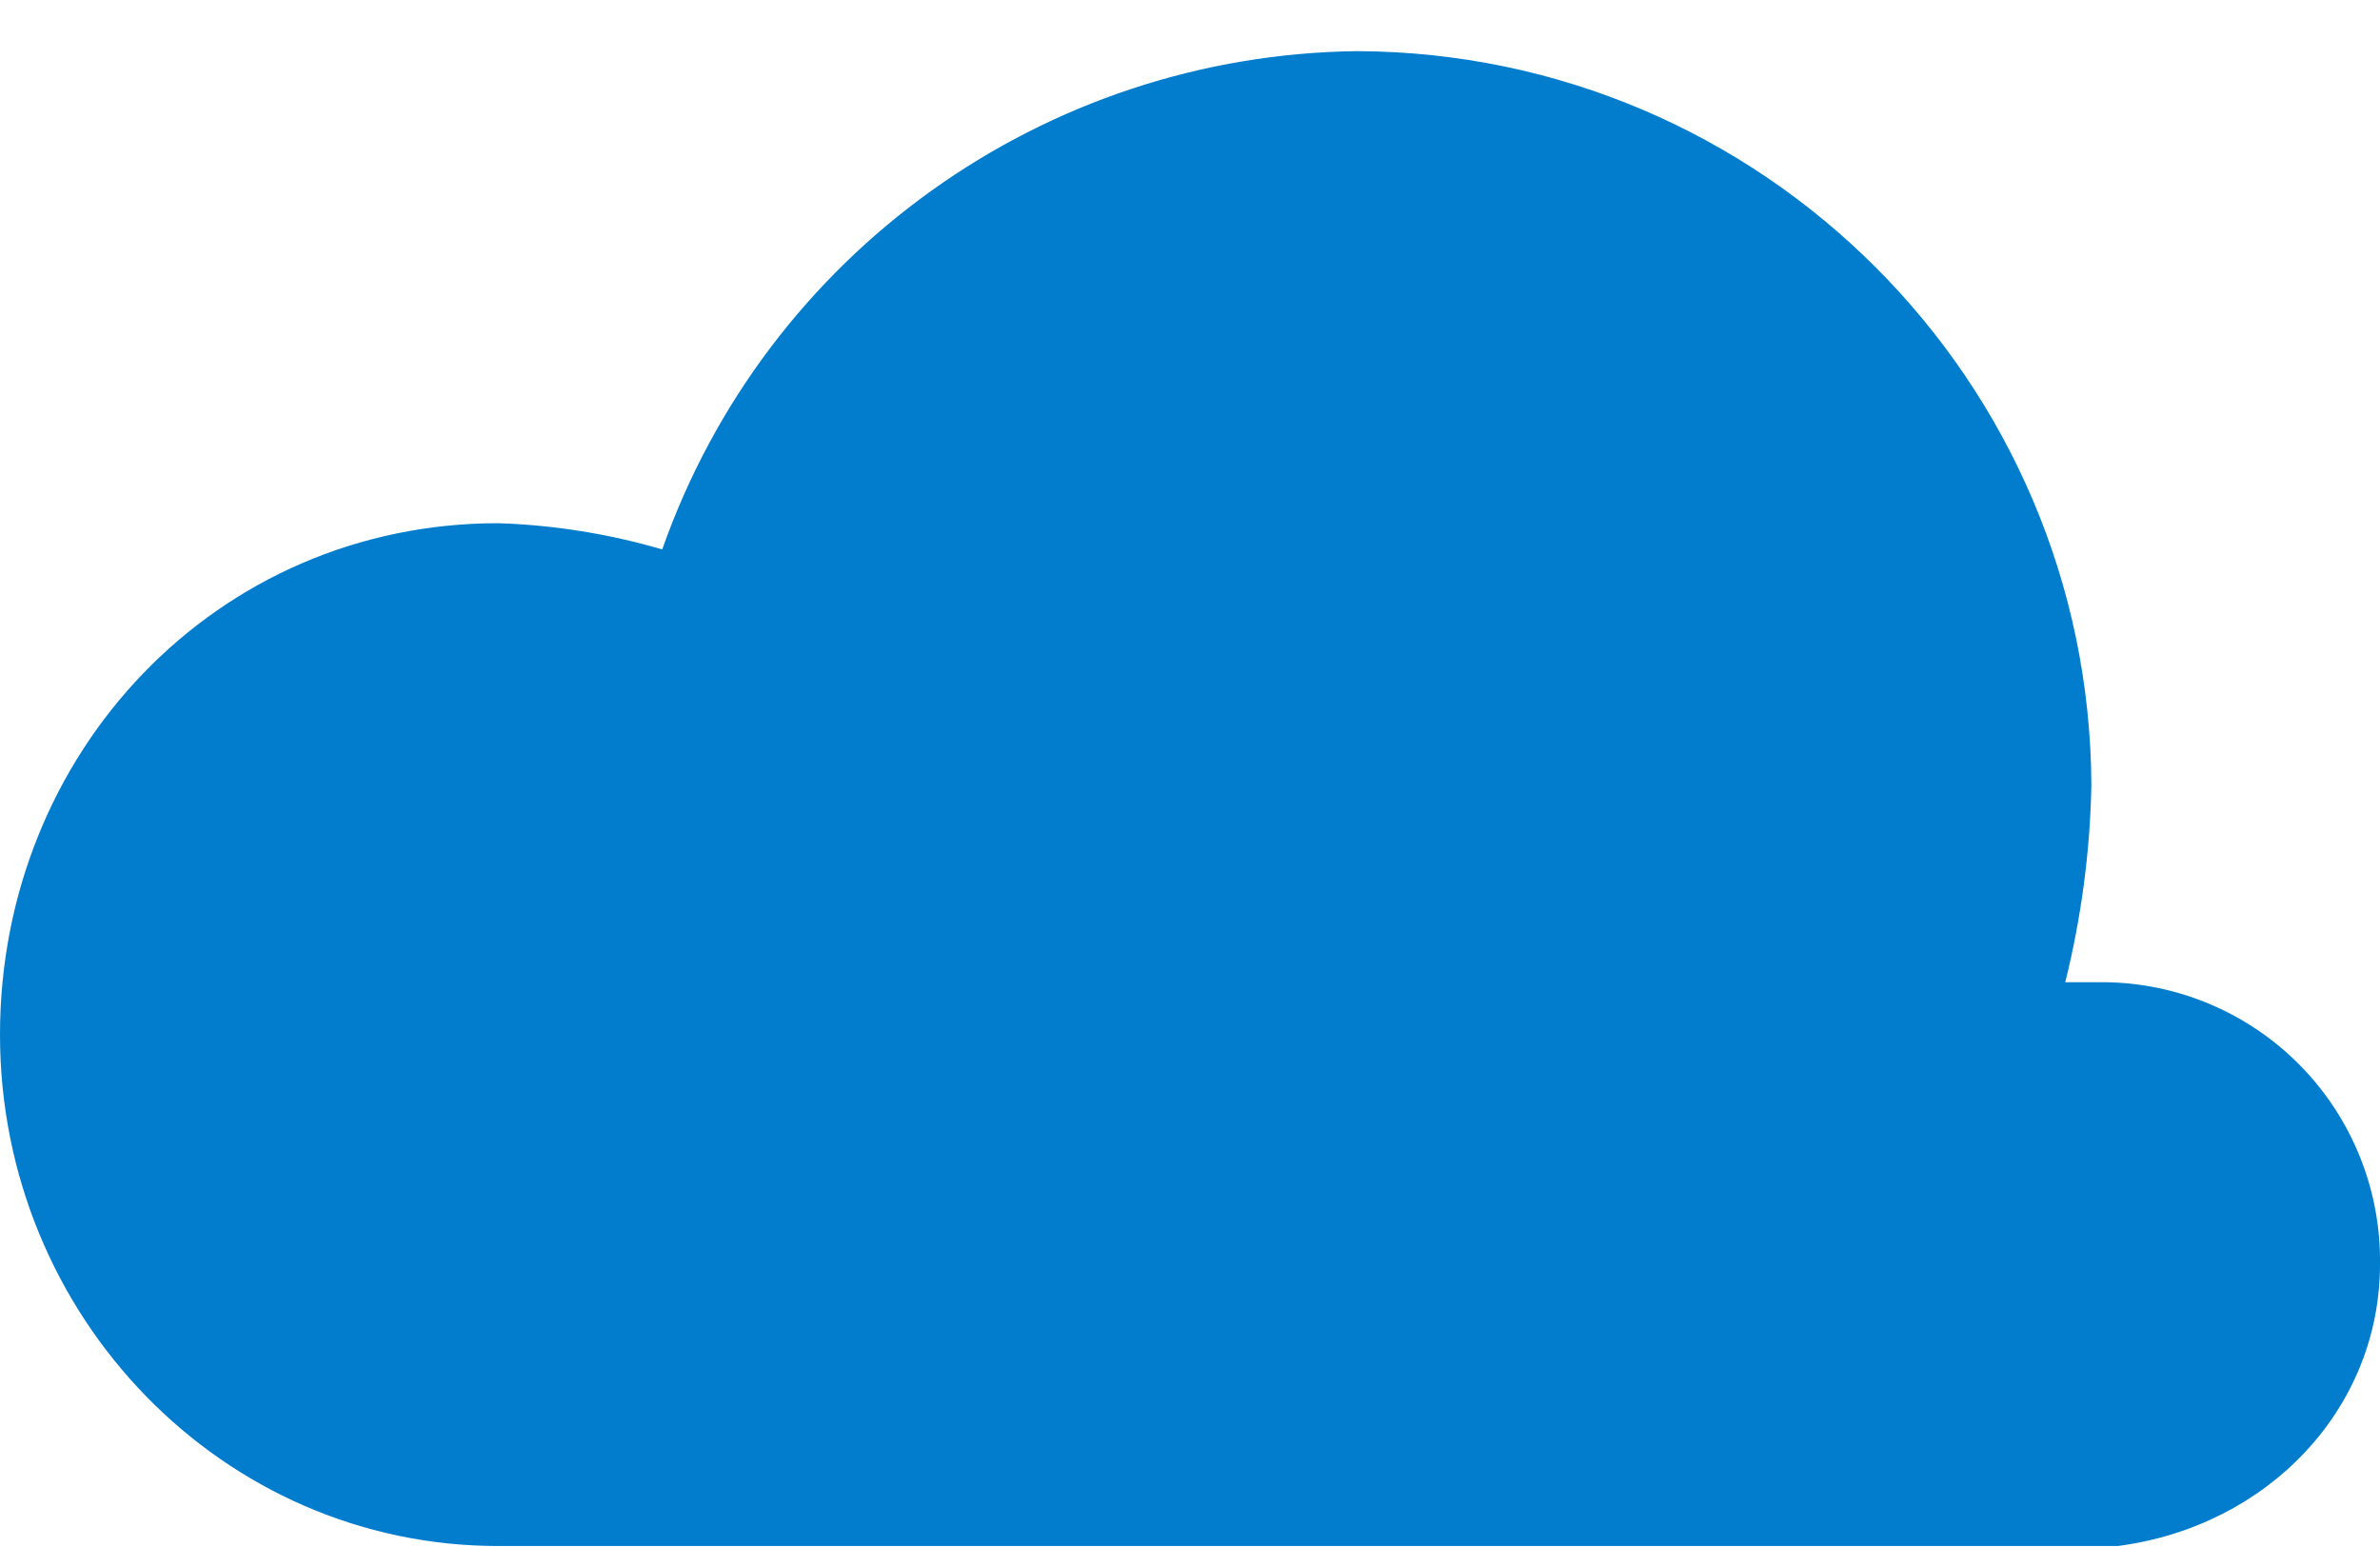 <svg data-slug-id="slas" xmlns="http://www.w3.org/2000/svg" viewBox="0 0 41 27">
    <path d="M39.635 18.365C38.745 17.454 37.529 16.934 36.256 16.92H35.578C35.854 15.81 36.005 14.674 36.028 13.531C36 6.557 30.354 0.91 23.38 0.881C17.983 0.945 13.2 4.374 11.408 9.465C10.489 9.196 9.54 9.044 8.584 9.013C3.727 9.013 0 12.966 0 17.823C0 22.68 3.84 26.633 8.584 26.633H36.482C39.08 26.294 41 24.261 41 21.776C41.016 20.503 40.524 19.276 39.635 18.365Z" fill="#027DCD"/>
</svg>

